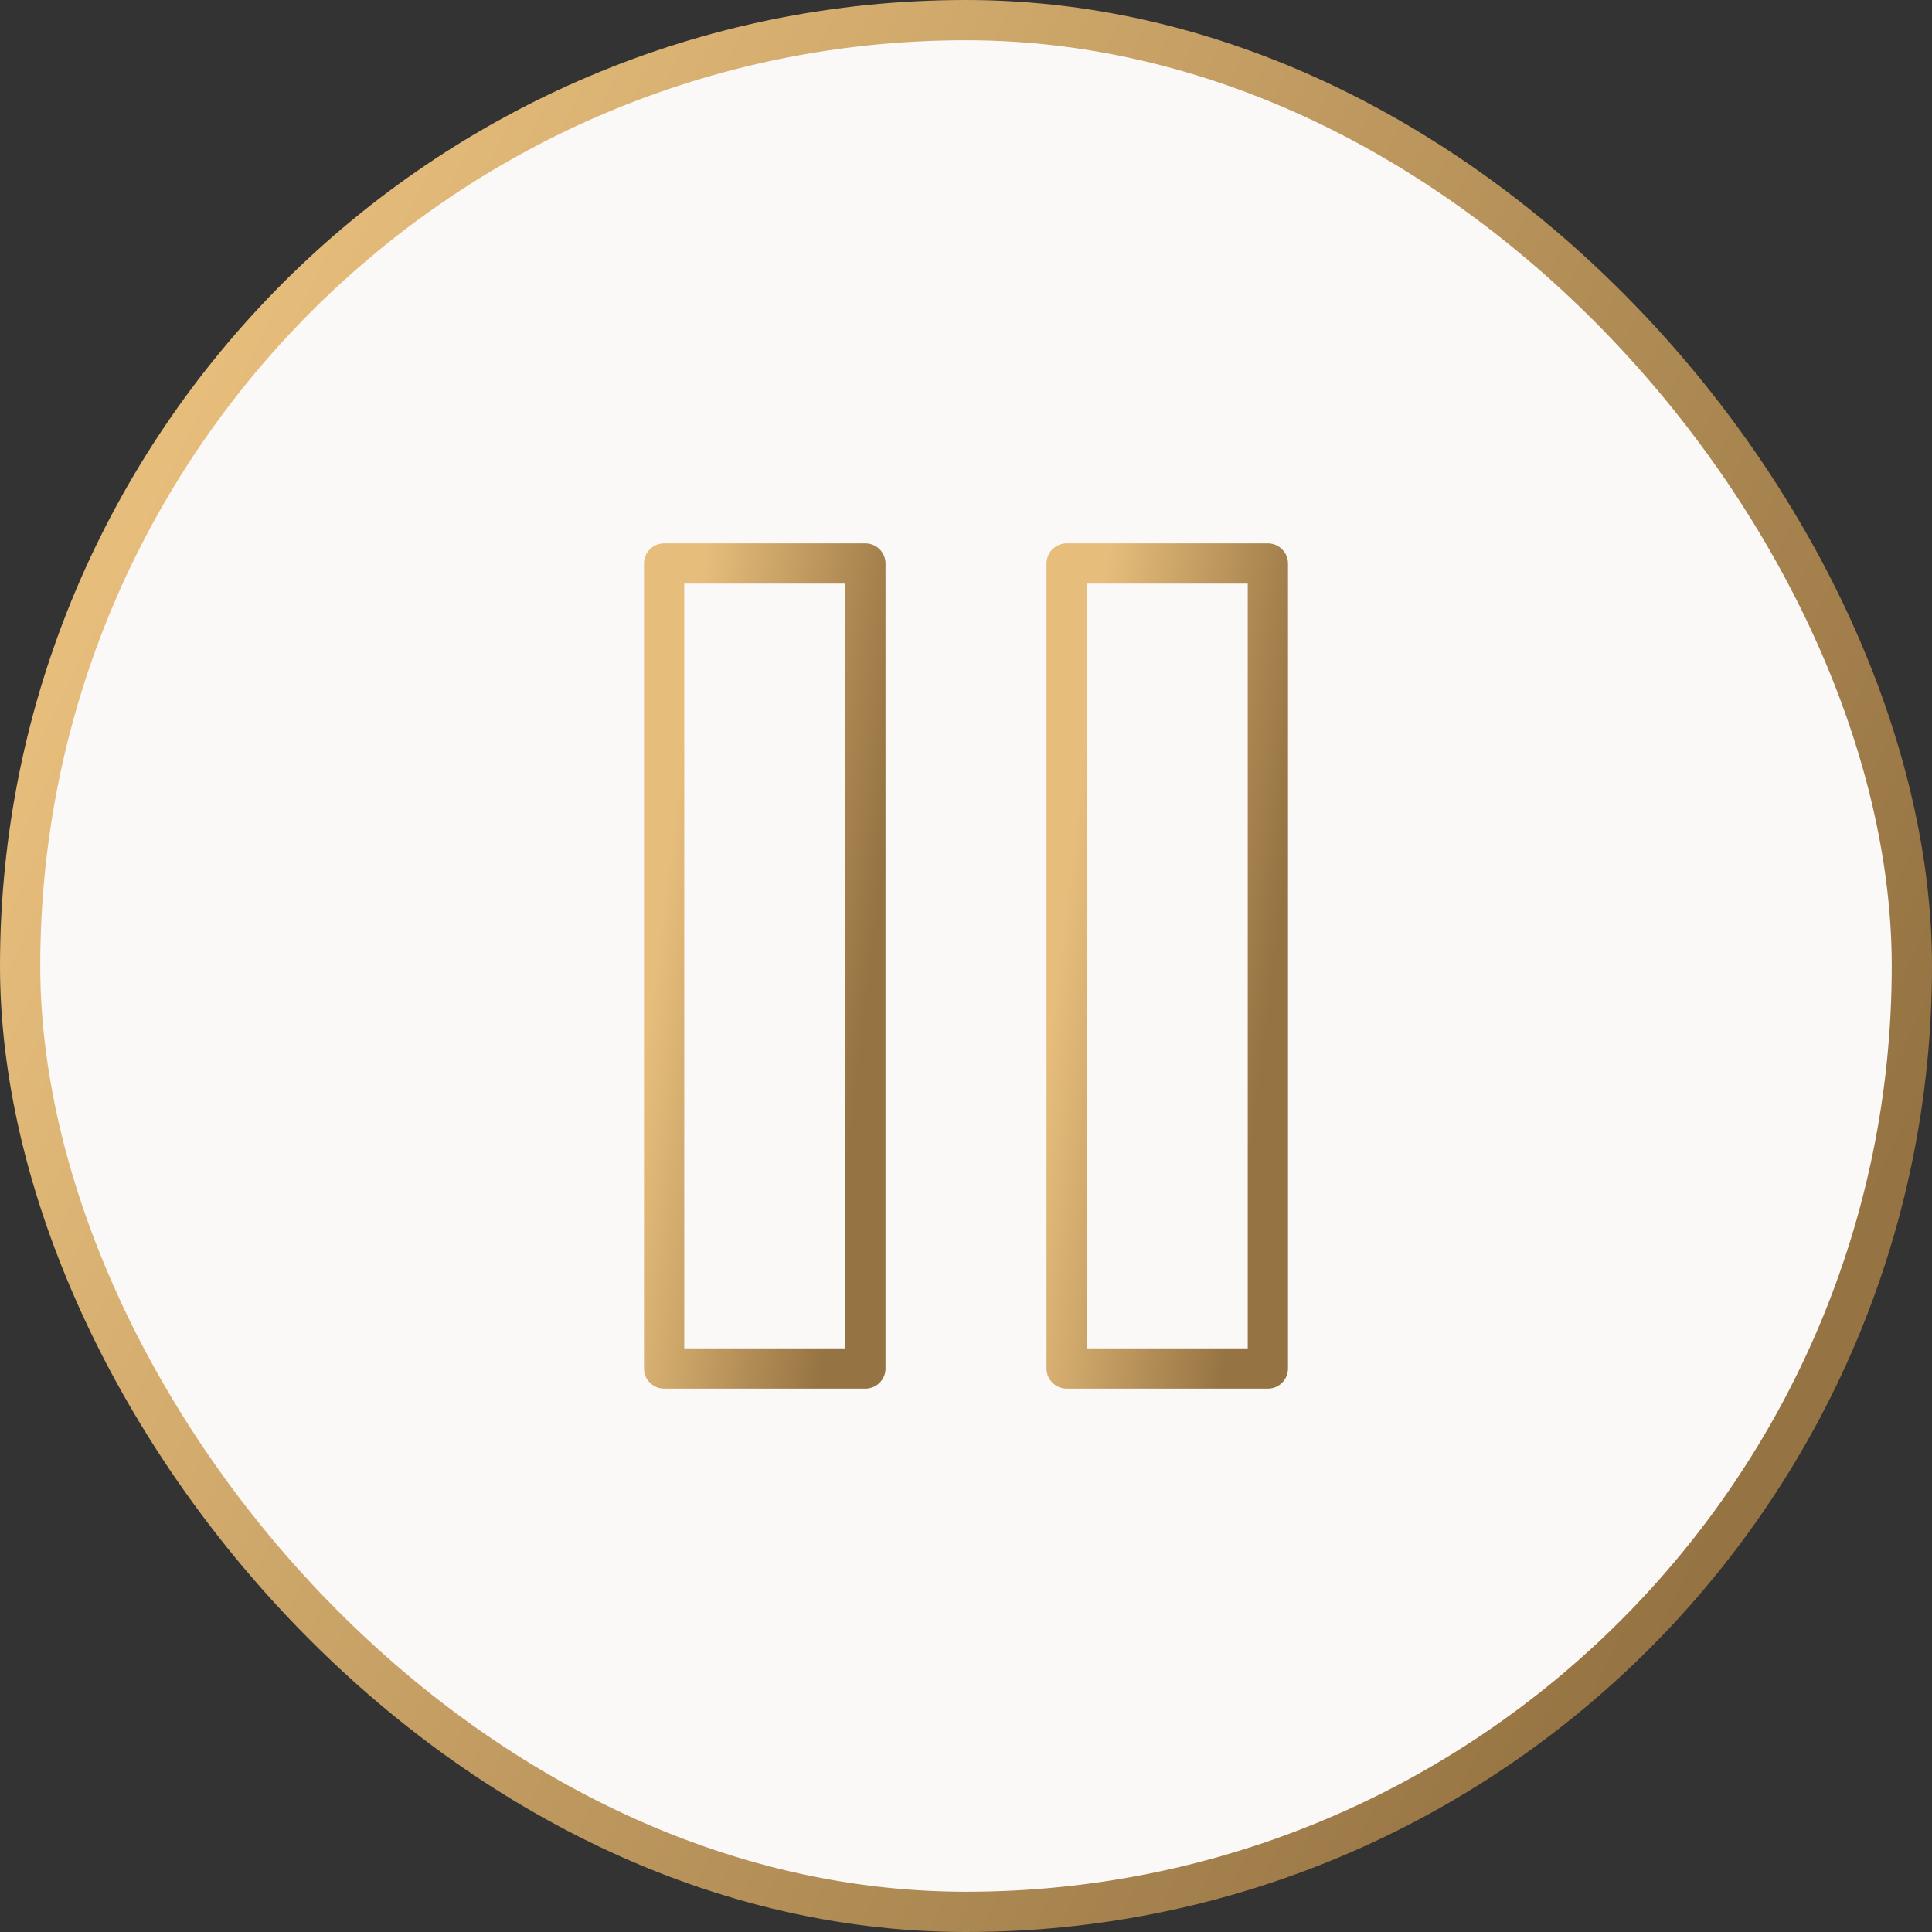 <?xml version="1.0" encoding="UTF-8"?> <svg xmlns="http://www.w3.org/2000/svg" width="48" height="48" viewBox="0 0 48 48" fill="none"><rect x="0" y="0" width="48" height="48" fill="#333333" stroke="none"/><rect x="0.5" y="0.5" width="47" height="47" rx="23.5" fill="#FBF8F8"></rect><rect x="0.5" y="0.5" width="47" height="47" rx="23.5" stroke="url(#paint0_linear_18_623)"></rect><path d="M21.5 14H16.5V34H21.5V14Z" stroke="url(#paint1_linear_18_623)" stroke-linecap="round" stroke-linejoin="round"></path><path d="M31.5 14H26.5V34H31.5V14Z" stroke="url(#paint2_linear_18_623)" stroke-linecap="round" stroke-linejoin="round"></path><defs><linearGradient id="paint0_linear_18_623" x1="-2" y1="24" x2="39.892" y2="44.186" gradientUnits="userSpaceOnUse"><stop stop-color="#E6BD7B"></stop><stop offset="1" stop-color="#957342"></stop></linearGradient><linearGradient id="paint1_linear_18_623" x1="16.292" y1="24" x2="21.592" y2="24.639" gradientUnits="userSpaceOnUse"><stop stop-color="#E6BD7B"></stop><stop offset="1" stop-color="#957342"></stop></linearGradient><linearGradient id="paint2_linear_18_623" x1="26.292" y1="24" x2="31.592" y2="24.639" gradientUnits="userSpaceOnUse"><stop stop-color="#E6BD7B"></stop><stop offset="1" stop-color="#957342"></stop></linearGradient></defs></svg> 